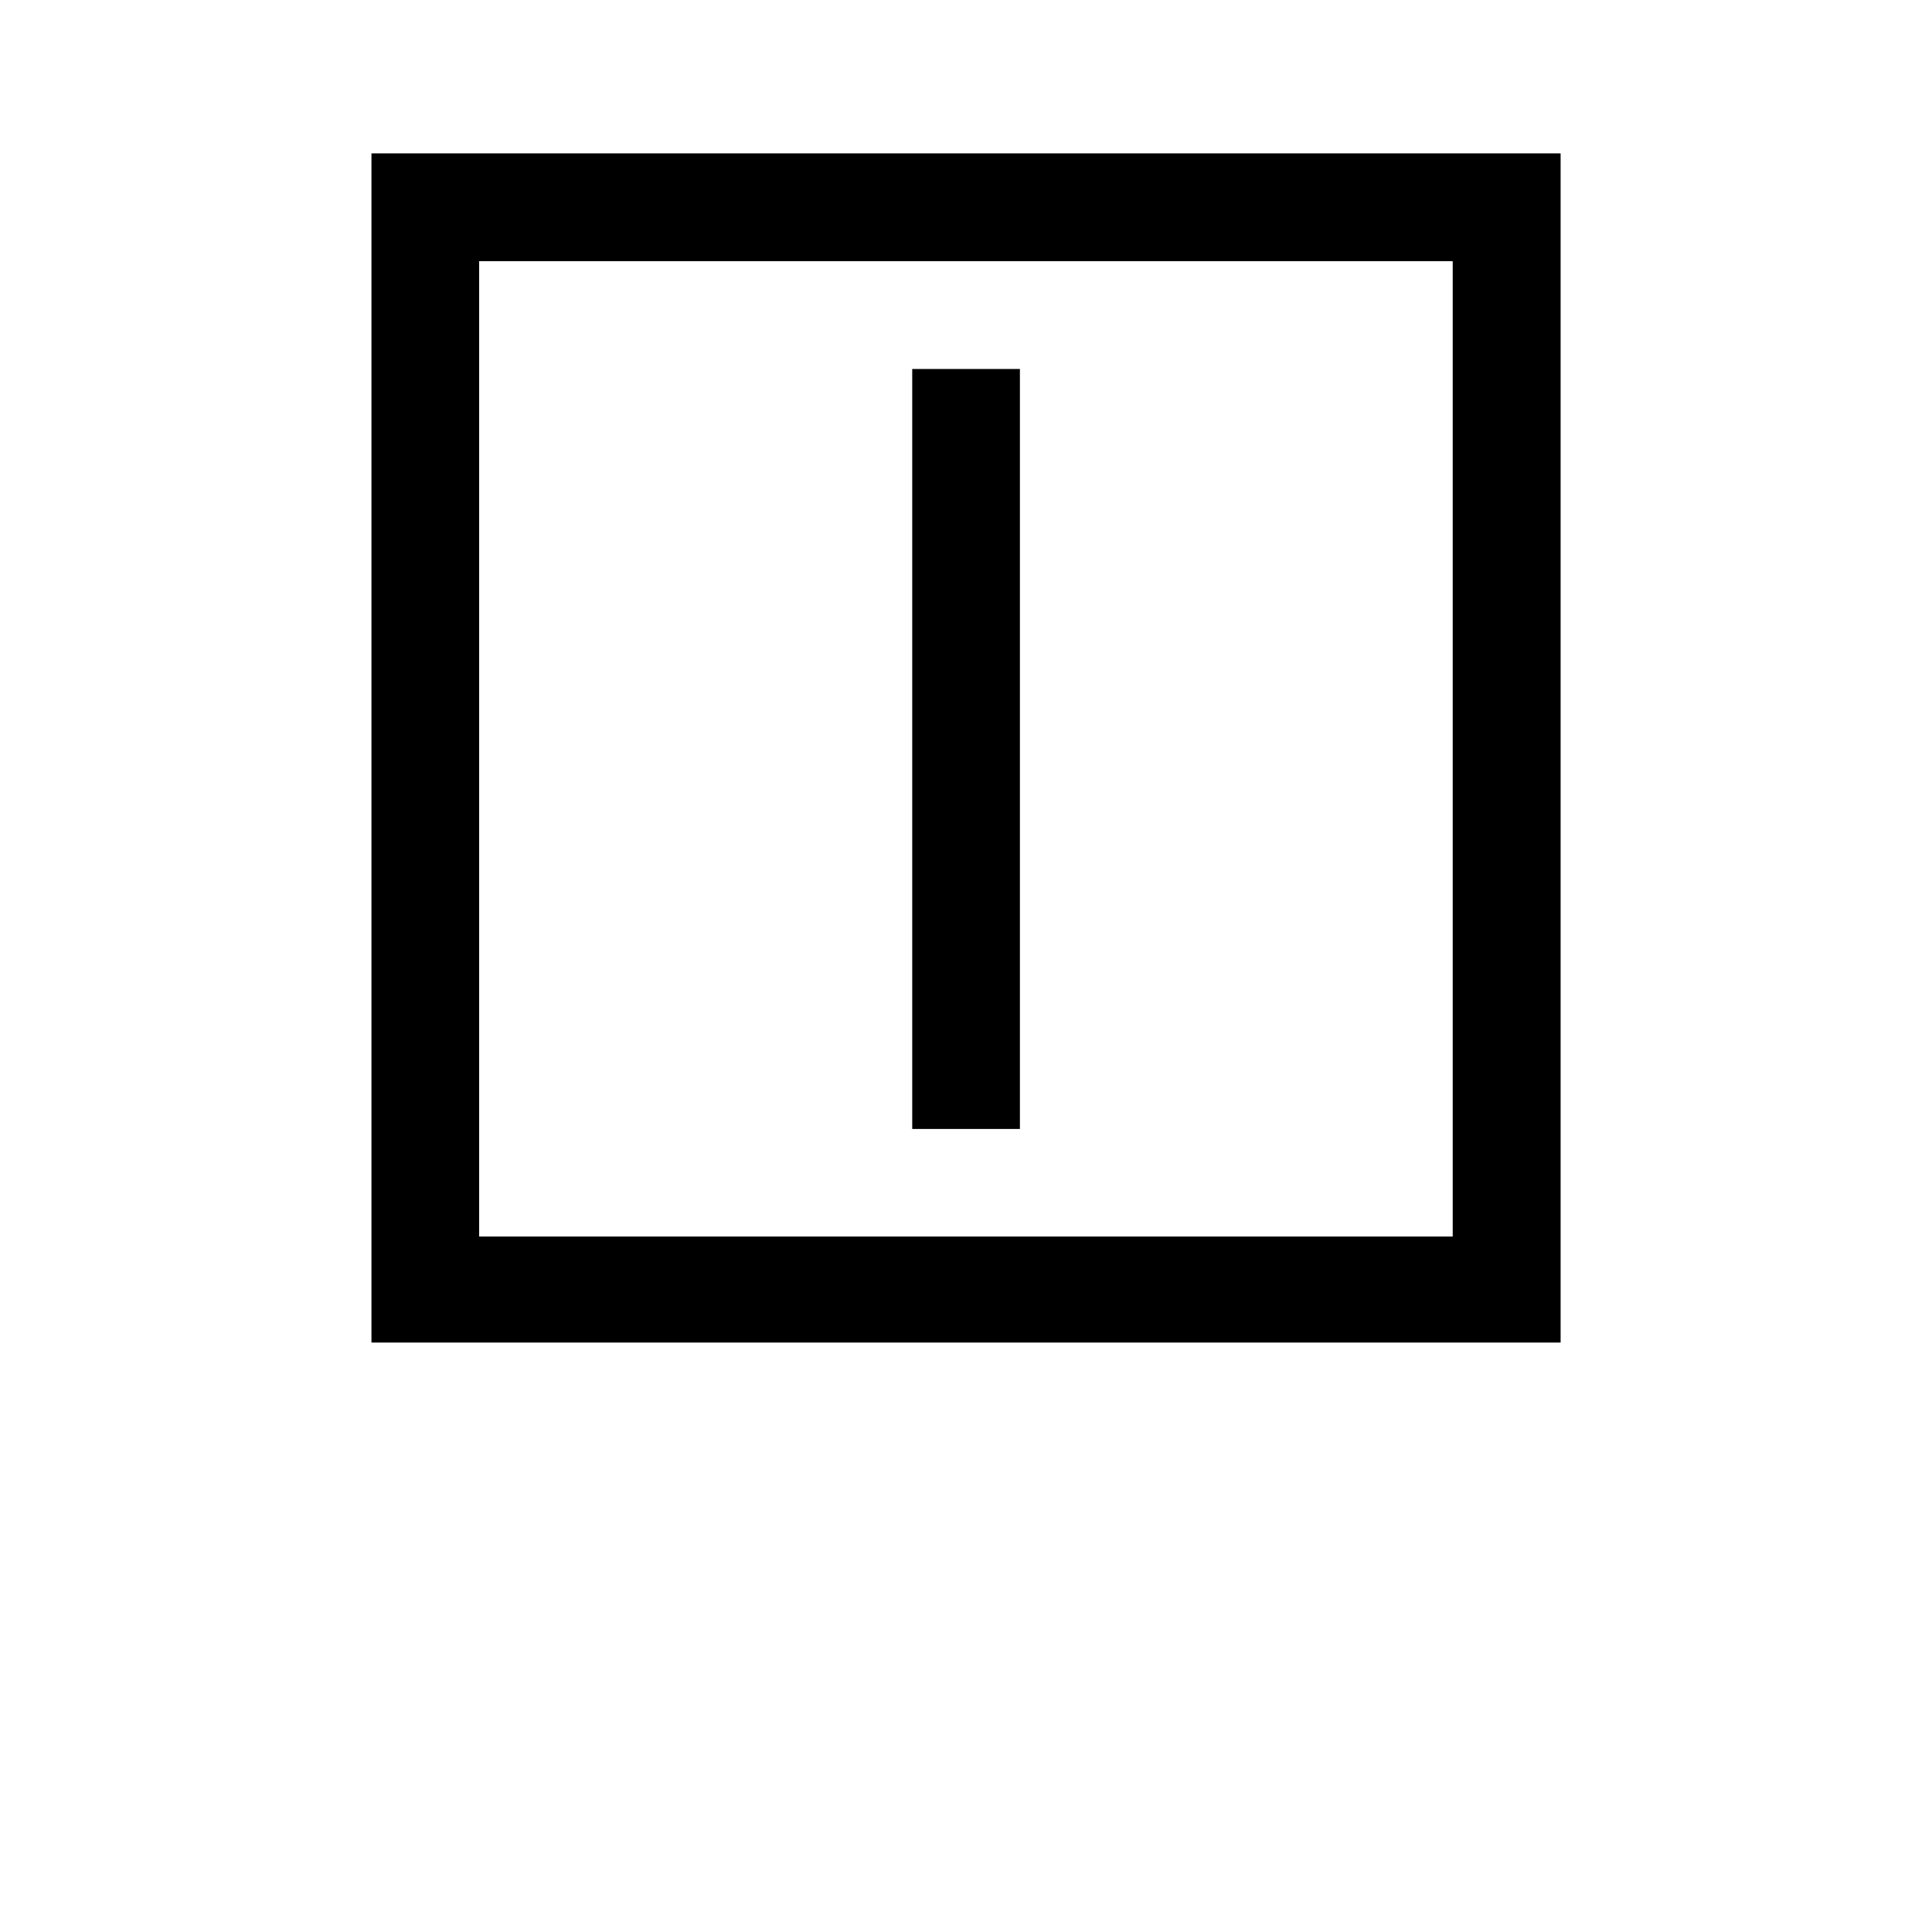 <svg xmlns="http://www.w3.org/2000/svg" xmlns:v="https://vecta.io/nano" viewBox="0 0 283.46 283.46"><path d="M149.64 165.62V54.14h-15.8v111.5h15.8zM70.3 181.44V38.32h142.84v143.1H70.3zm-15.8 15.54h174.47V22.5H54.5v174.47z"/></svg>